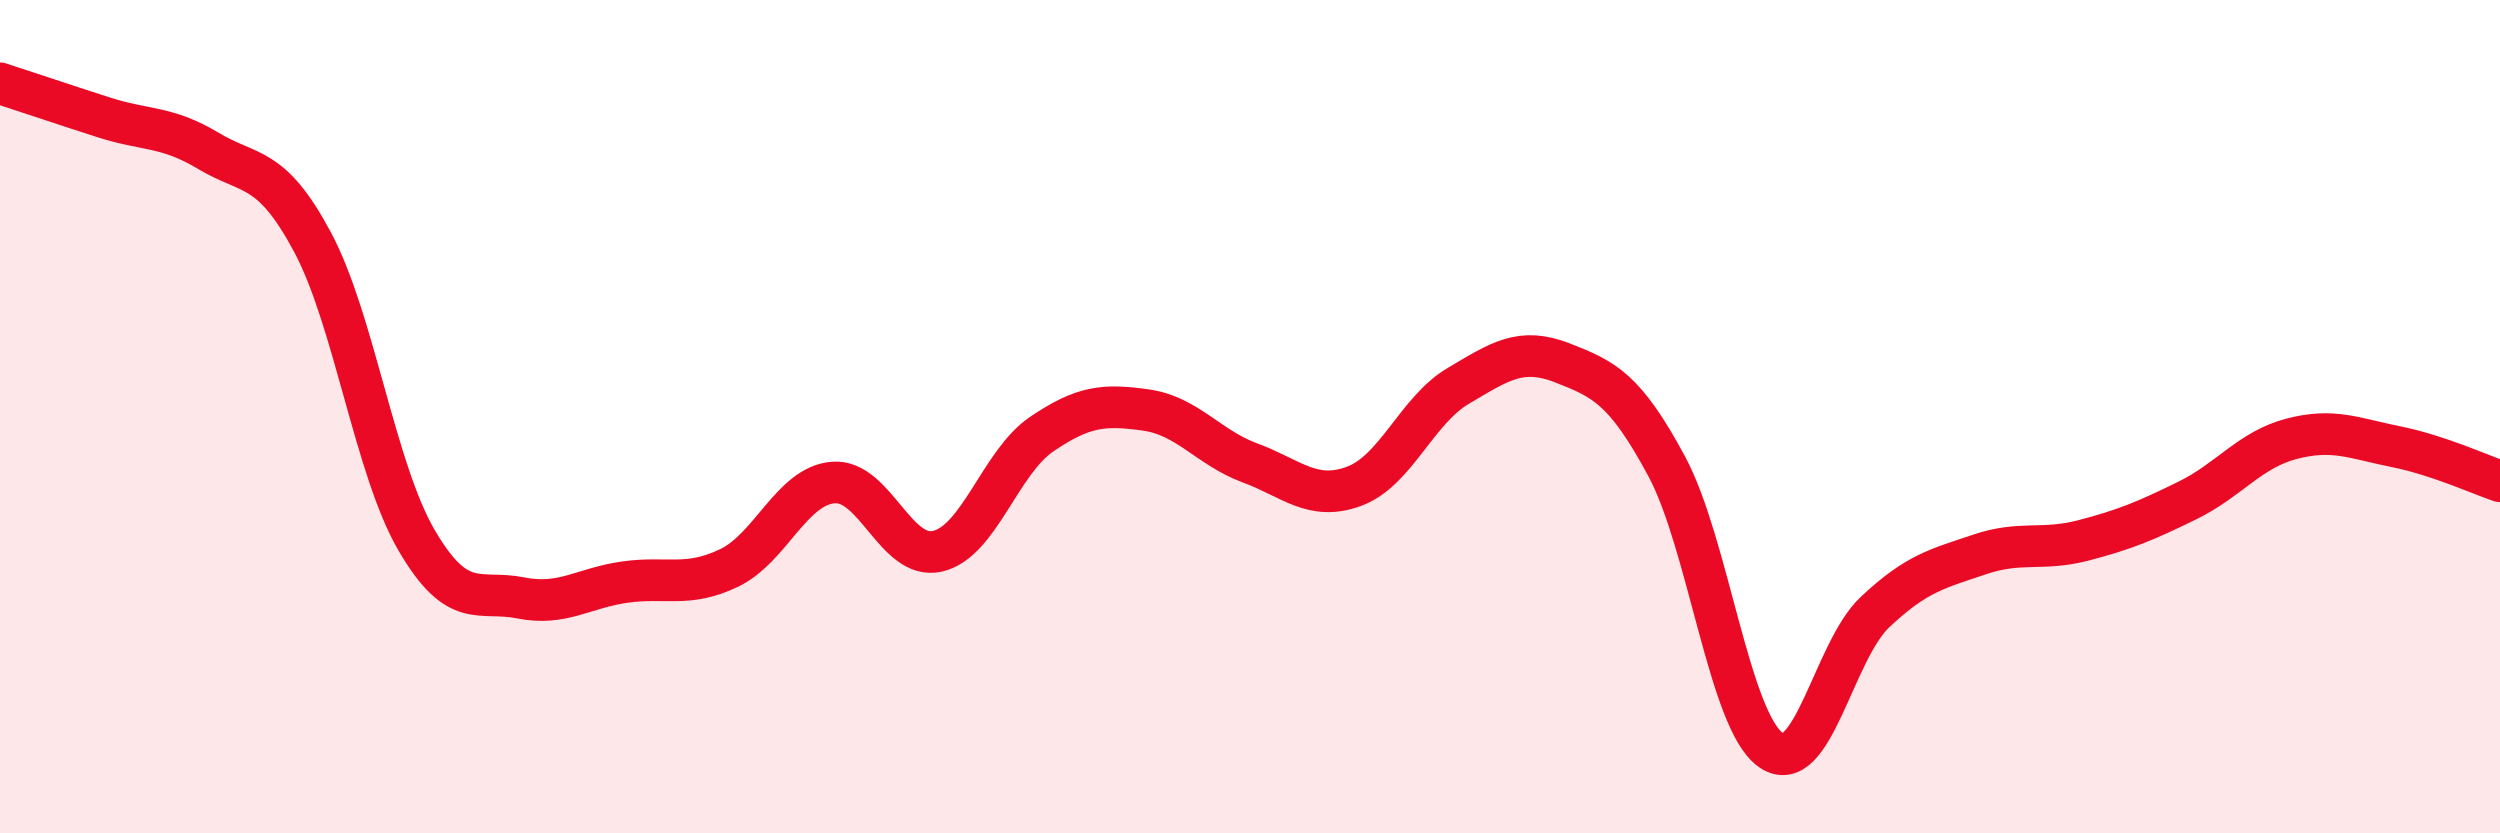 
    <svg width="60" height="20" viewBox="0 0 60 20" xmlns="http://www.w3.org/2000/svg">
      <path
        d="M 0,2 C 0.5,2.16 1.5,2.5 2.5,2.82 C 3.5,3.14 4,3.02 5,3.62 C 6,4.22 6.5,3.94 7.5,5.81 C 8.5,7.68 9,11.26 10,12.97 C 11,14.68 11.5,14.15 12.5,14.35 C 13.5,14.55 14,14.11 15,13.97 C 16,13.83 16.5,14.11 17.5,13.63 C 18.5,13.15 19,11.66 20,11.58 C 21,11.5 21.5,13.46 22.5,13.23 C 23.5,13 24,11.1 25,10.42 C 26,9.74 26.5,9.7 27.5,9.84 C 28.5,9.98 29,10.74 30,11.11 C 31,11.48 31.5,12.04 32.5,11.67 C 33.5,11.3 34,9.85 35,9.26 C 36,8.67 36.5,8.32 37.5,8.71 C 38.5,9.1 39,9.33 40,11.19 C 41,13.05 41.5,17.3 42.5,18 C 43.5,18.7 44,15.63 45,14.69 C 46,13.75 46.5,13.65 47.5,13.31 C 48.5,12.97 49,13.23 50,12.97 C 51,12.71 51.5,12.5 52.5,12.01 C 53.5,11.52 54,10.79 55,10.53 C 56,10.27 56.5,10.52 57.5,10.72 C 58.5,10.92 59.5,11.38 60,11.55L60 20L0 20Z"
        fill="#EB0A25"
        opacity="0.1"
        stroke-linecap="round"
        stroke-linejoin="round"
      />
      <path
        d="M 0,2 C 0.5,2.16 1.5,2.5 2.5,2.82 C 3.5,3.14 4,3.02 5,3.62 C 6,4.22 6.5,3.94 7.5,5.81 C 8.5,7.68 9,11.26 10,12.97 C 11,14.68 11.5,14.15 12.5,14.35 C 13.5,14.55 14,14.11 15,13.97 C 16,13.83 16.5,14.11 17.5,13.63 C 18.5,13.15 19,11.66 20,11.58 C 21,11.5 21.5,13.46 22.5,13.23 C 23.5,13 24,11.1 25,10.42 C 26,9.74 26.5,9.7 27.5,9.84 C 28.5,9.98 29,10.74 30,11.11 C 31,11.48 31.5,12.04 32.5,11.67 C 33.5,11.3 34,9.85 35,9.26 C 36,8.67 36.5,8.32 37.5,8.71 C 38.5,9.1 39,9.33 40,11.19 C 41,13.05 41.5,17.3 42.5,18 C 43.5,18.7 44,15.63 45,14.69 C 46,13.75 46.5,13.65 47.5,13.31 C 48.5,12.97 49,13.23 50,12.97 C 51,12.71 51.5,12.5 52.5,12.01 C 53.5,11.52 54,10.79 55,10.53 C 56,10.27 56.5,10.52 57.5,10.72 C 58.5,10.92 59.5,11.38 60,11.55"
        stroke="#EB0A25"
        stroke-width="1"
        fill="none"
        stroke-linecap="round"
        stroke-linejoin="round"
      />
    </svg>
  